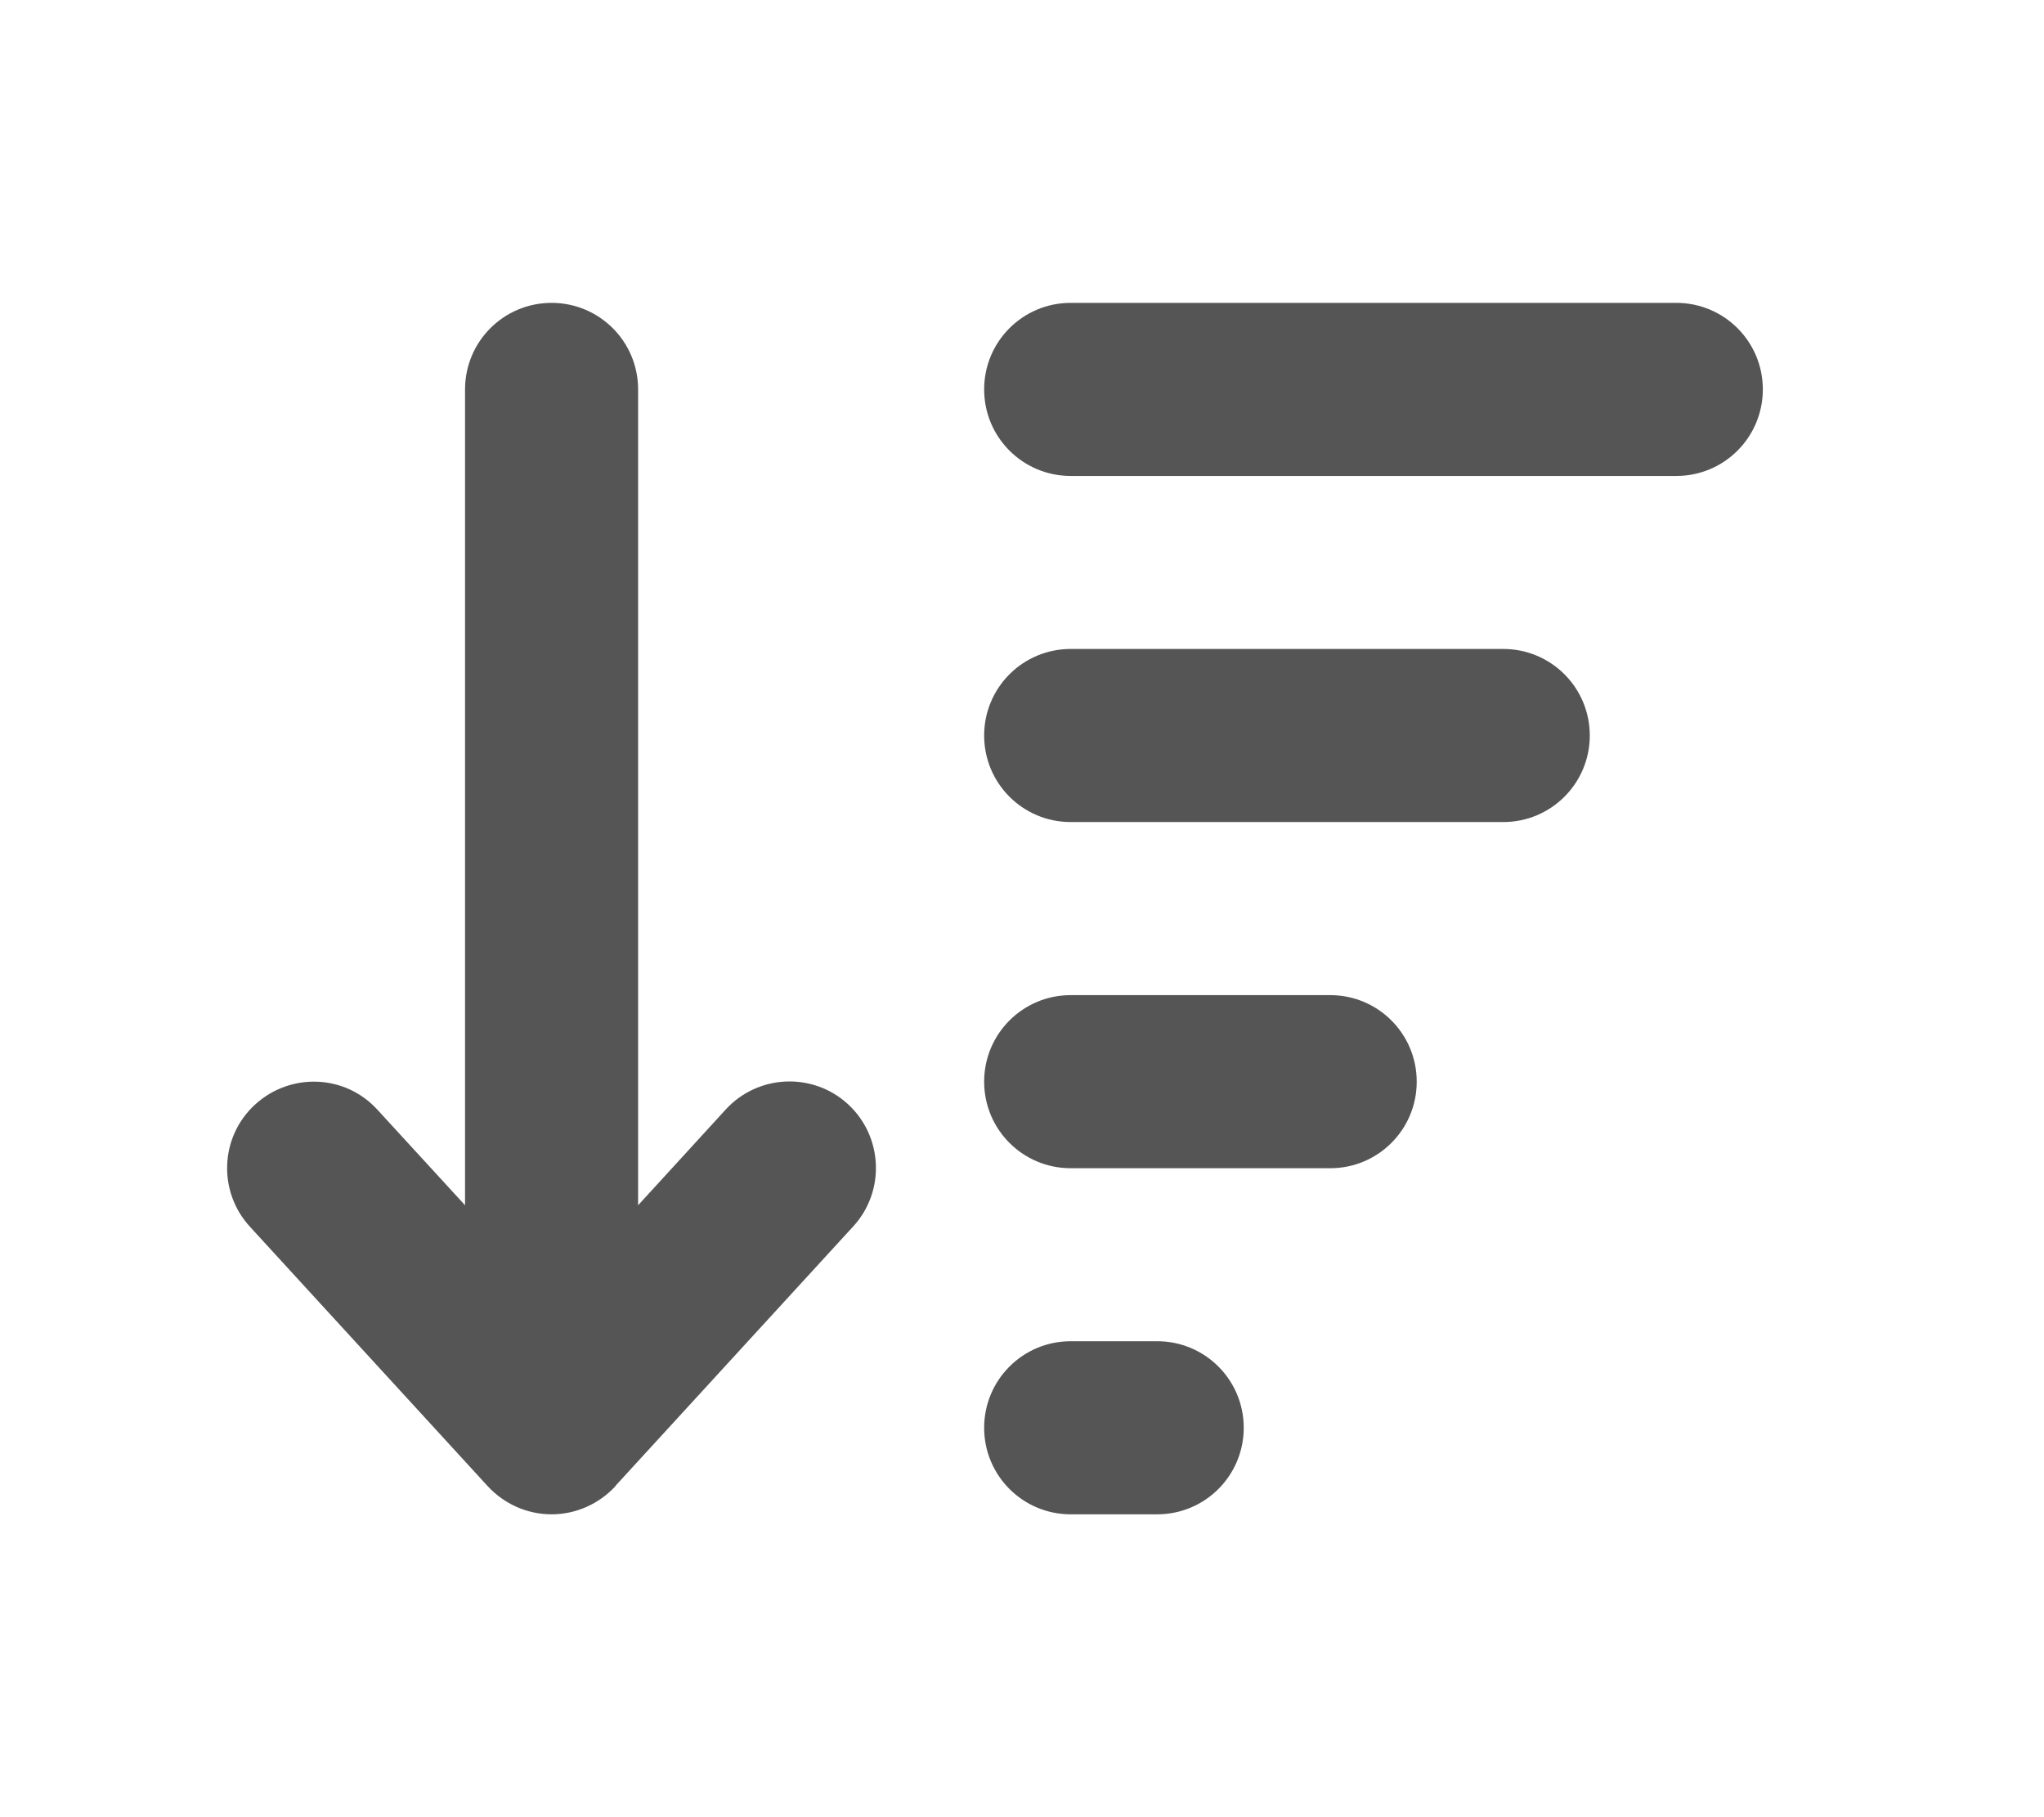 <svg width="27" height="24" viewBox="0 0 27 24" fill="none" xmlns="http://www.w3.org/2000/svg">
<path d="M8.129 19.629C7.911 19.864 7.607 20 7.286 20C6.964 20 6.661 19.864 6.443 19.629L3.3 16.2C2.875 15.736 2.904 15.011 3.372 14.586C3.839 14.161 4.561 14.189 4.986 14.657L6.143 15.918V5.143C6.143 4.511 6.654 4 7.286 4C7.918 4 8.429 4.511 8.429 5.143V15.918L9.586 14.654C10.011 14.189 10.736 14.157 11.2 14.582C11.664 15.007 11.697 15.732 11.272 16.196L8.129 19.625V19.629ZM14.143 20C13.511 20 13 19.489 13 18.857C13 18.225 13.511 17.714 14.143 17.714H15.286C15.918 17.714 16.429 18.225 16.429 18.857C16.429 19.489 15.918 20 15.286 20H14.143ZM14.143 15.429C13.511 15.429 13 14.918 13 14.286C13 13.654 13.511 13.143 14.143 13.143H17.572C18.204 13.143 18.714 13.654 18.714 14.286C18.714 14.918 18.204 15.429 17.572 15.429H14.143ZM14.143 10.857C13.511 10.857 13 10.346 13 9.714C13 9.082 13.511 8.571 14.143 8.571H19.857C20.489 8.571 21 9.082 21 9.714C21 10.346 20.489 10.857 19.857 10.857H14.143ZM14.143 6.286C13.511 6.286 13 5.775 13 5.143C13 4.511 13.511 4 14.143 4H22.143C22.775 4 23.286 4.511 23.286 5.143C23.286 5.775 22.775 6.286 22.143 6.286H14.143Z" fill="#555555"/>
</svg>
